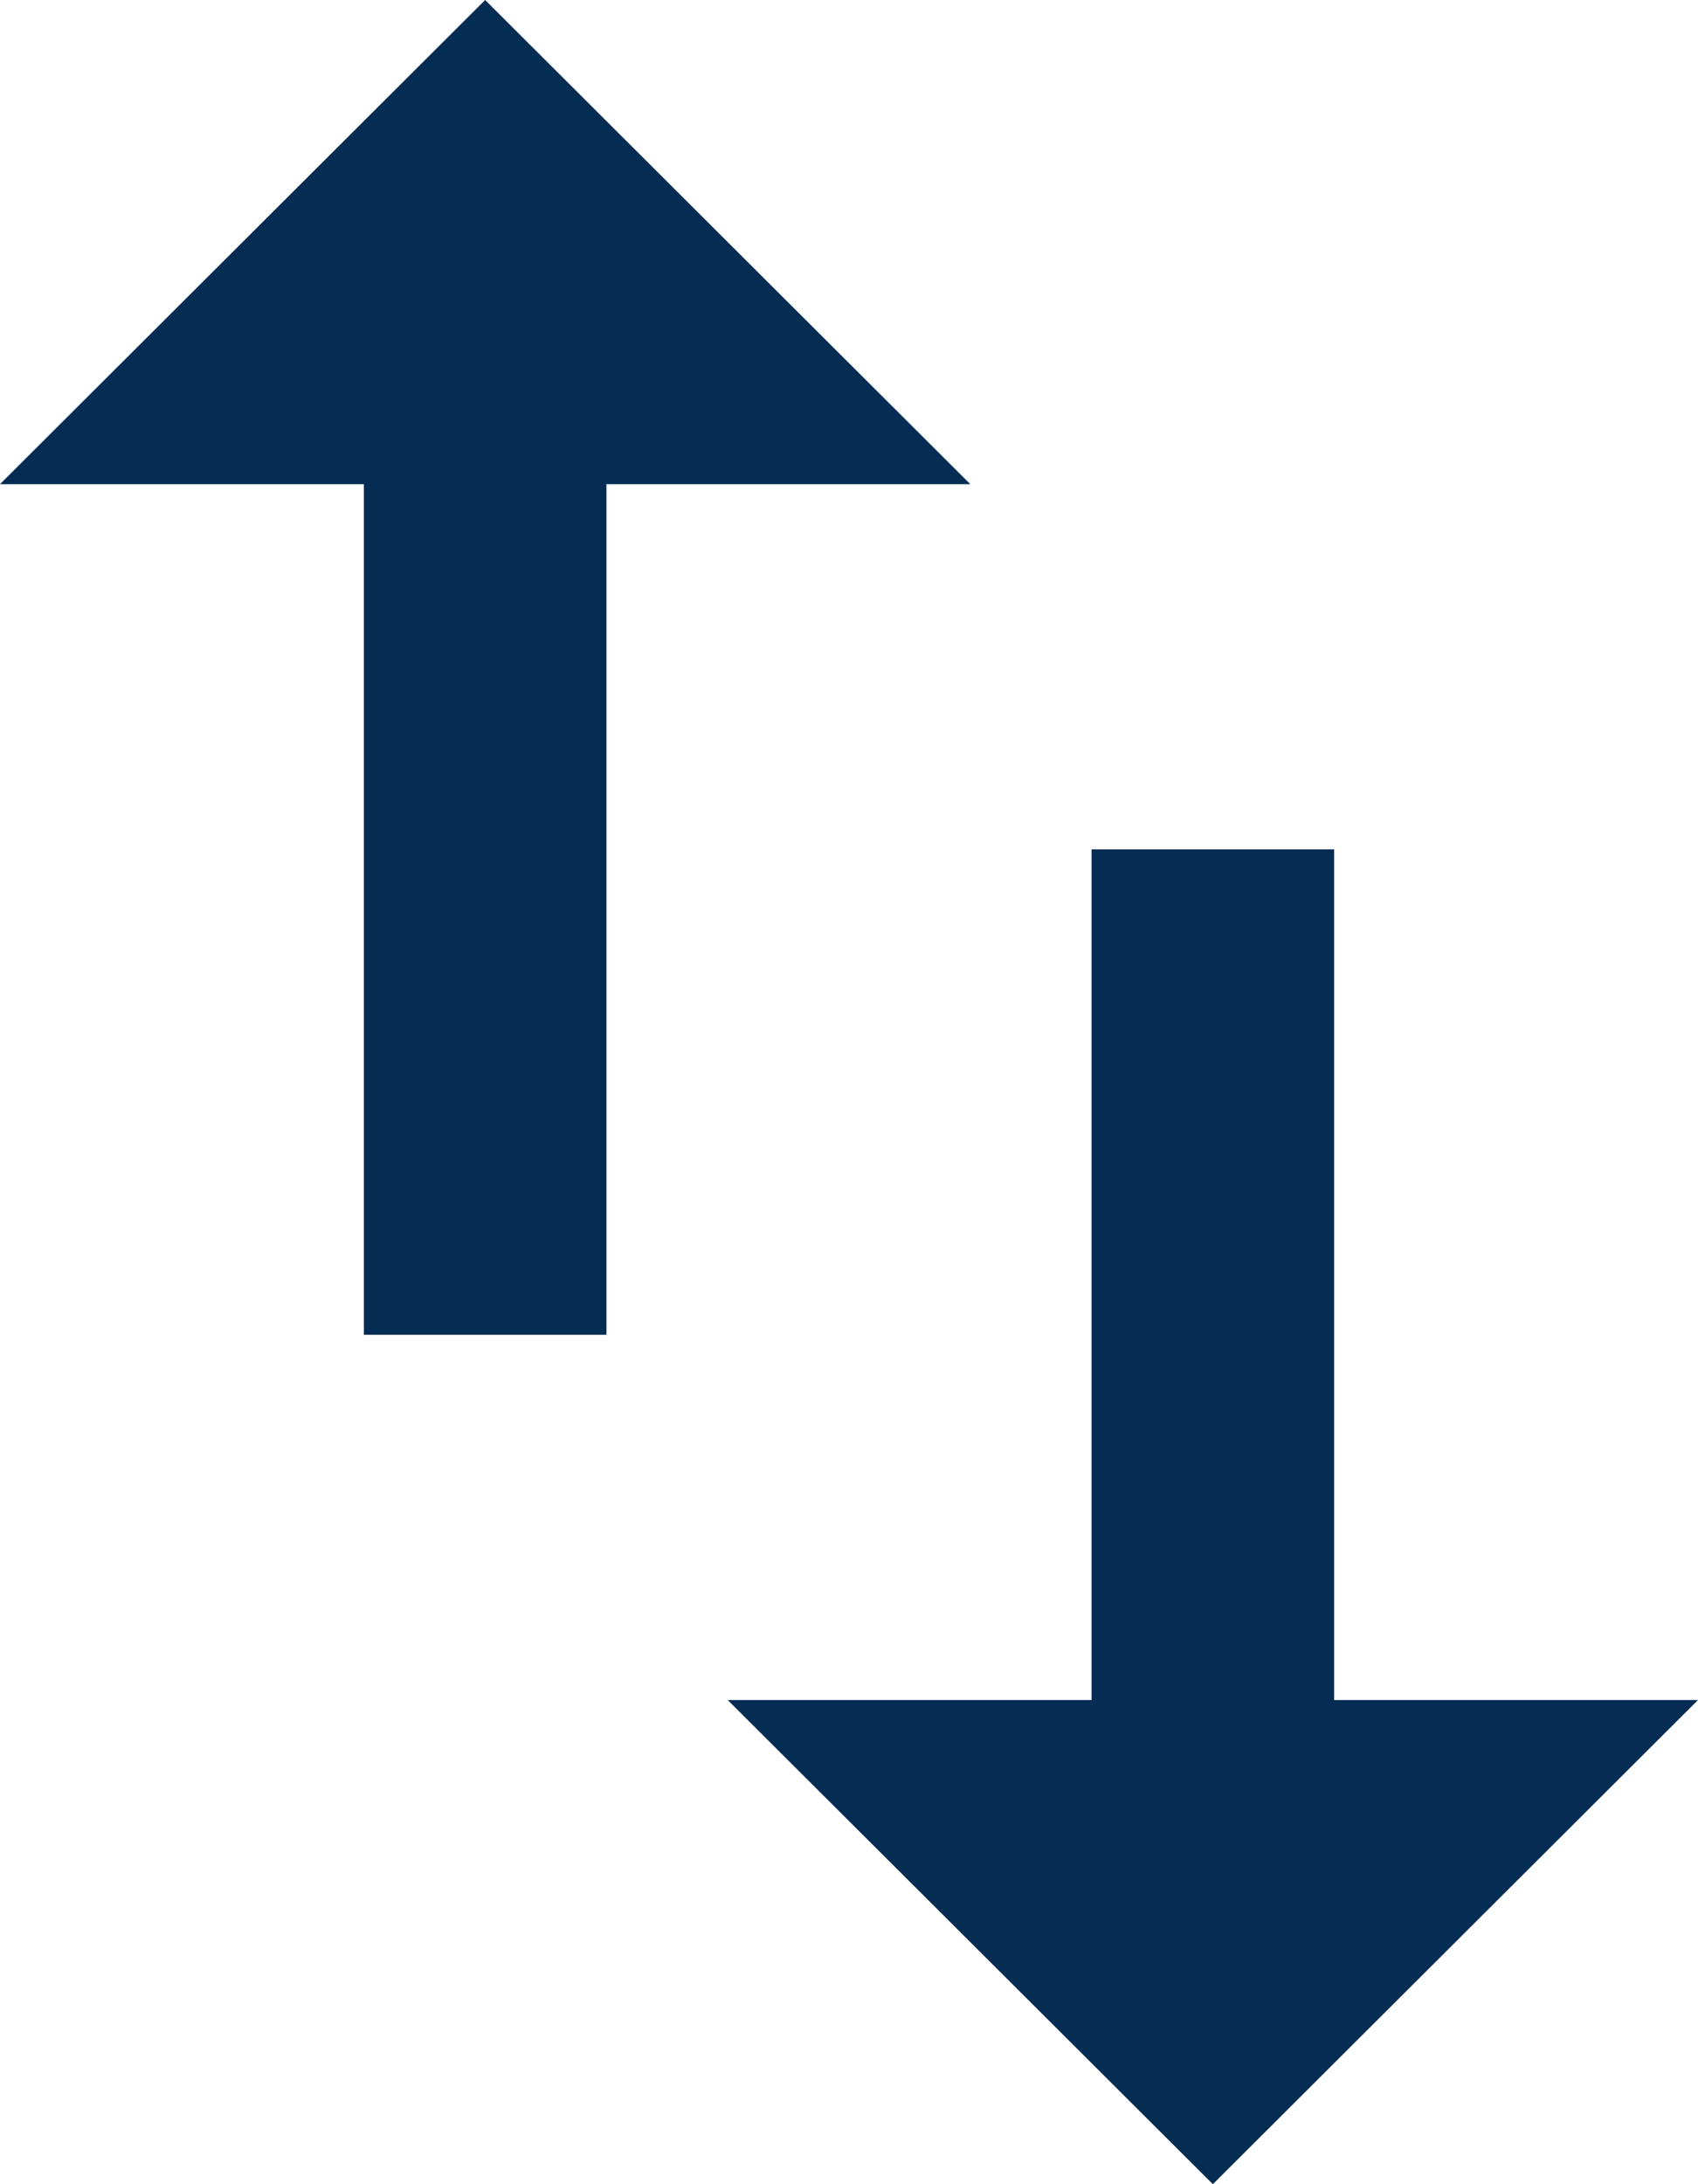 <?xml version="1.0" encoding="UTF-8" standalone="no"?><svg xmlns="http://www.w3.org/2000/svg" xmlns:xlink="http://www.w3.org/1999/xlink" fill="#052c53" height="36" preserveAspectRatio="xMidYMid meet" version="1" viewBox="10.0 6.0 28.0 36.0" width="28" zoomAndPan="magnify"><g id="change1_1"><path d="M18 6l-8 7.98h6v14.02h4v-14.02h6l-8-7.98zm14 28.02v-14.02h-4v14.02h-6l8 7.98 8-7.98h-6z" fill="inherit"/></g></svg>